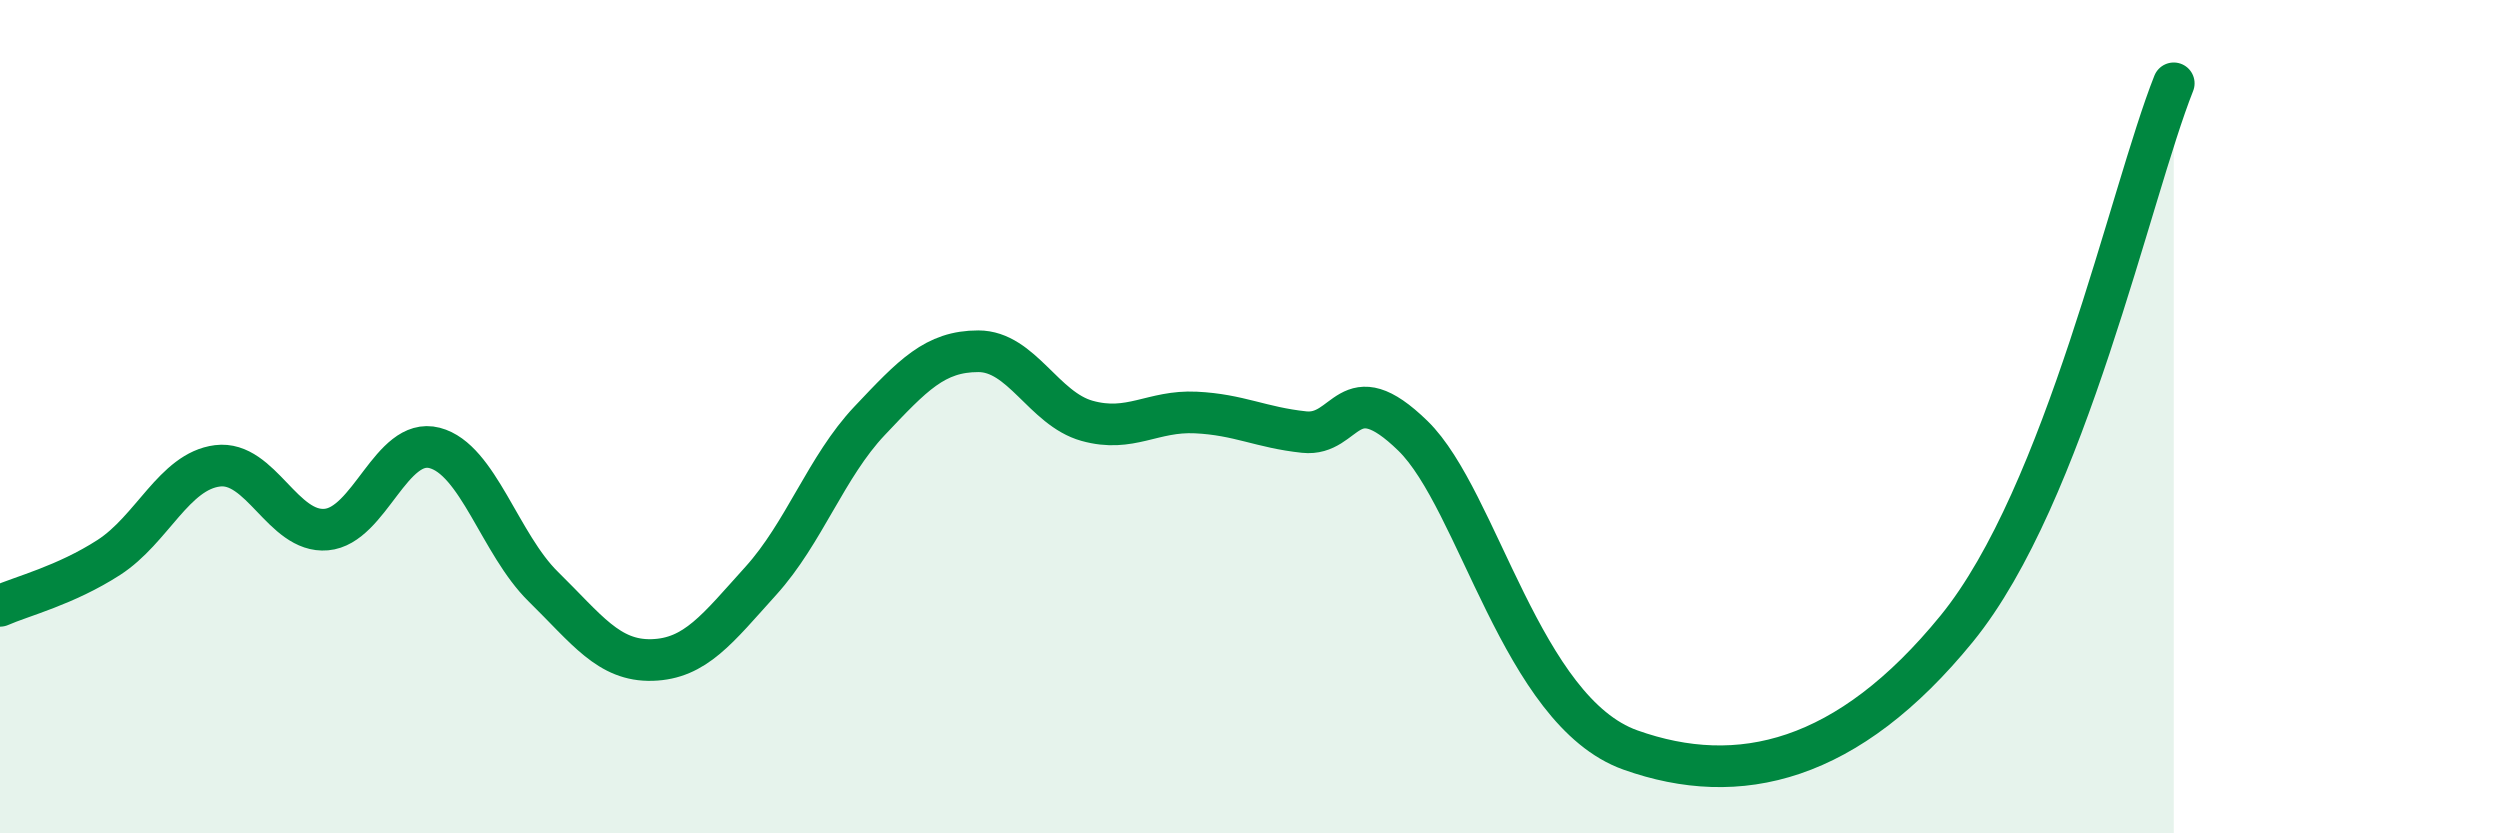 
    <svg width="60" height="20" viewBox="0 0 60 20" xmlns="http://www.w3.org/2000/svg">
      <path
        d="M 0,14.54 C 0.52,14.31 1.57,14.05 2.61,13.38 C 3.65,12.71 4.18,11.31 5.22,11.18 C 6.26,11.05 6.79,12.8 7.83,12.71 C 8.87,12.62 9.39,10.48 10.43,10.75 C 11.47,11.02 12,13.06 13.04,14.08 C 14.08,15.1 14.61,15.87 15.65,15.84 C 16.69,15.81 17.22,15.09 18.26,13.94 C 19.3,12.79 19.83,11.2 20.87,10.1 C 21.91,9 22.44,8.43 23.48,8.43 C 24.52,8.43 25.05,9.81 26.09,10.1 C 27.13,10.39 27.66,9.85 28.7,9.9 C 29.74,9.95 30.26,10.26 31.3,10.37 C 32.34,10.48 32.34,8.93 33.91,10.46 C 35.48,11.99 36.52,17.07 39.13,18 C 41.74,18.93 44.35,18.29 46.96,15.09 C 49.57,11.89 51.13,4.62 52.17,2L52.17 20L0 20Z"
        fill="#008740"
        opacity="0.1"
        stroke-linecap="round"
        stroke-linejoin="round"
      />
      <path
        d="M 0,14.54 C 0.52,14.31 1.57,14.05 2.61,13.38 C 3.65,12.71 4.18,11.31 5.22,11.18 C 6.26,11.05 6.79,12.8 7.83,12.71 C 8.87,12.62 9.39,10.48 10.43,10.75 C 11.47,11.02 12,13.06 13.04,14.08 C 14.08,15.1 14.61,15.87 15.65,15.84 C 16.69,15.81 17.22,15.09 18.26,13.94 C 19.3,12.79 19.83,11.2 20.87,10.1 C 21.91,9 22.44,8.43 23.48,8.43 C 24.52,8.43 25.05,9.81 26.09,10.1 C 27.13,10.39 27.66,9.85 28.7,9.9 C 29.74,9.95 30.26,10.26 31.3,10.37 C 32.34,10.48 32.34,8.93 33.91,10.46 C 35.48,11.99 36.52,17.07 39.13,18 C 41.74,18.93 44.35,18.29 46.96,15.09 C 49.57,11.89 51.13,4.62 52.17,2"
        stroke="#008740"
        stroke-width="1"
        fill="none"
        stroke-linecap="round"
        stroke-linejoin="round"
      />
    </svg>
  